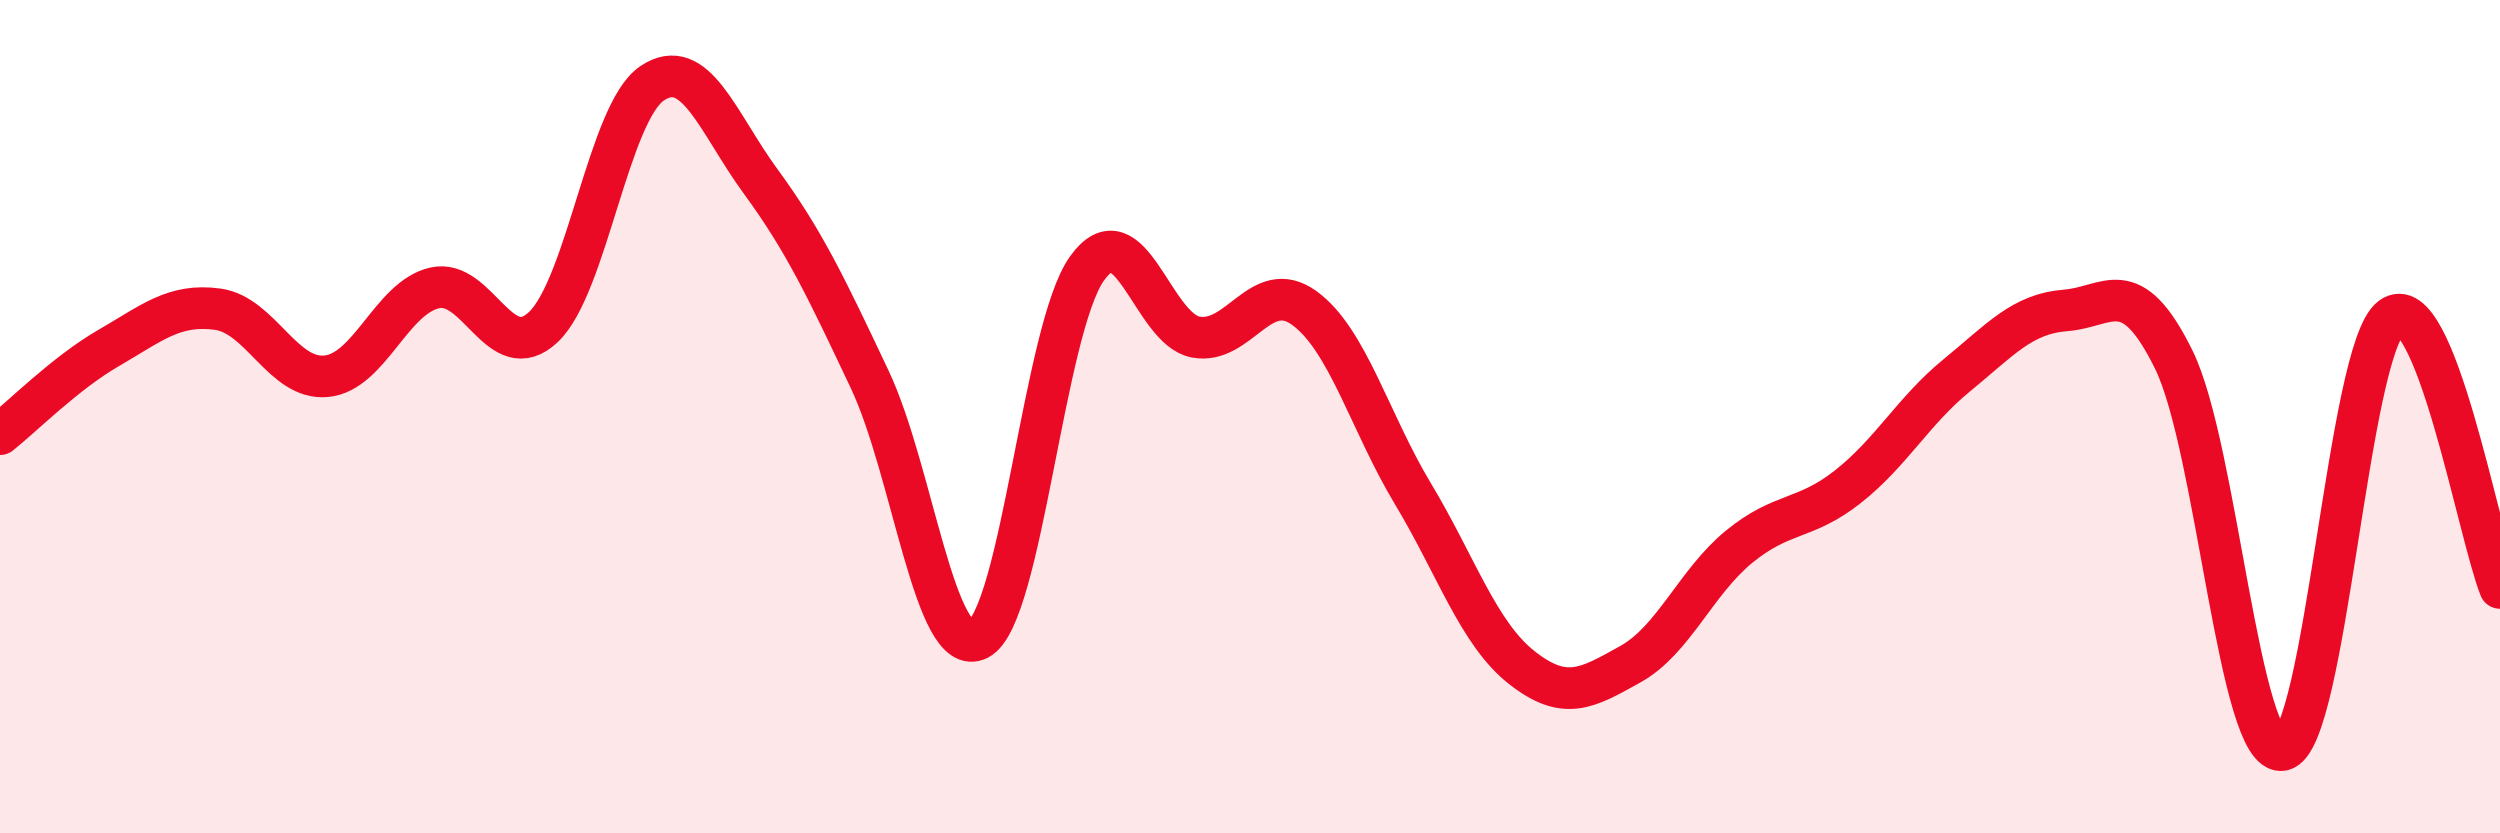 
    <svg width="60" height="20" viewBox="0 0 60 20" xmlns="http://www.w3.org/2000/svg">
      <path
        d="M 0,10.42 C 0.52,10.01 1.57,8.95 2.61,8.35 C 3.65,7.75 4.18,7.28 5.22,7.42 C 6.26,7.56 6.79,9.13 7.83,9.03 C 8.87,8.93 9.39,7.15 10.43,6.91 C 11.47,6.67 12,8.83 13.04,7.85 C 14.08,6.87 14.61,2.7 15.65,2 C 16.69,1.3 17.22,2.94 18.26,4.36 C 19.3,5.78 19.83,6.9 20.87,9.1 C 21.91,11.3 22.44,15.87 23.48,15.34 C 24.52,14.81 25.05,7.89 26.09,6.44 C 27.13,4.99 27.66,7.9 28.7,8.09 C 29.74,8.28 30.26,6.64 31.3,7.39 C 32.34,8.14 32.87,10.12 33.91,11.85 C 34.95,13.58 35.48,15.2 36.52,16.02 C 37.56,16.84 38.09,16.52 39.13,15.94 C 40.17,15.36 40.7,13.97 41.74,13.12 C 42.78,12.27 43.31,12.5 44.35,11.68 C 45.39,10.86 45.92,9.86 46.96,9.01 C 48,8.16 48.53,7.53 49.57,7.45 C 50.61,7.37 51.13,6.52 52.17,8.63 C 53.21,10.74 53.74,18.2 54.78,18 C 55.82,17.8 56.35,8.4 57.39,7.62 C 58.43,6.84 59.48,12.81 60,14.11L60 20L0 20Z"
        fill="#EB0A25"
        opacity="0.1"
        stroke-linecap="round"
        stroke-linejoin="round"
      />
      <path
        d="M 0,10.42 C 0.52,10.01 1.57,8.95 2.61,8.35 C 3.65,7.75 4.18,7.28 5.22,7.42 C 6.26,7.56 6.79,9.13 7.83,9.03 C 8.87,8.93 9.39,7.15 10.43,6.91 C 11.47,6.67 12,8.83 13.04,7.85 C 14.08,6.87 14.61,2.7 15.65,2 C 16.69,1.3 17.22,2.94 18.26,4.36 C 19.3,5.78 19.83,6.9 20.87,9.1 C 21.91,11.3 22.44,15.87 23.48,15.34 C 24.52,14.81 25.05,7.89 26.09,6.44 C 27.13,4.99 27.66,7.9 28.7,8.09 C 29.74,8.28 30.26,6.64 31.3,7.39 C 32.34,8.14 32.87,10.12 33.91,11.85 C 34.95,13.58 35.48,15.2 36.52,16.02 C 37.56,16.84 38.09,16.52 39.13,15.94 C 40.17,15.36 40.7,13.97 41.74,13.12 C 42.78,12.27 43.31,12.5 44.35,11.68 C 45.39,10.86 45.92,9.86 46.96,9.01 C 48,8.16 48.53,7.53 49.57,7.45 C 50.61,7.37 51.13,6.52 52.17,8.63 C 53.21,10.74 53.74,18.2 54.78,18 C 55.82,17.8 56.35,8.4 57.39,7.62 C 58.43,6.84 59.48,12.81 60,14.11"
        stroke="#EB0A25"
        stroke-width="1"
        fill="none"
        stroke-linecap="round"
        stroke-linejoin="round"
      />
    </svg>
  